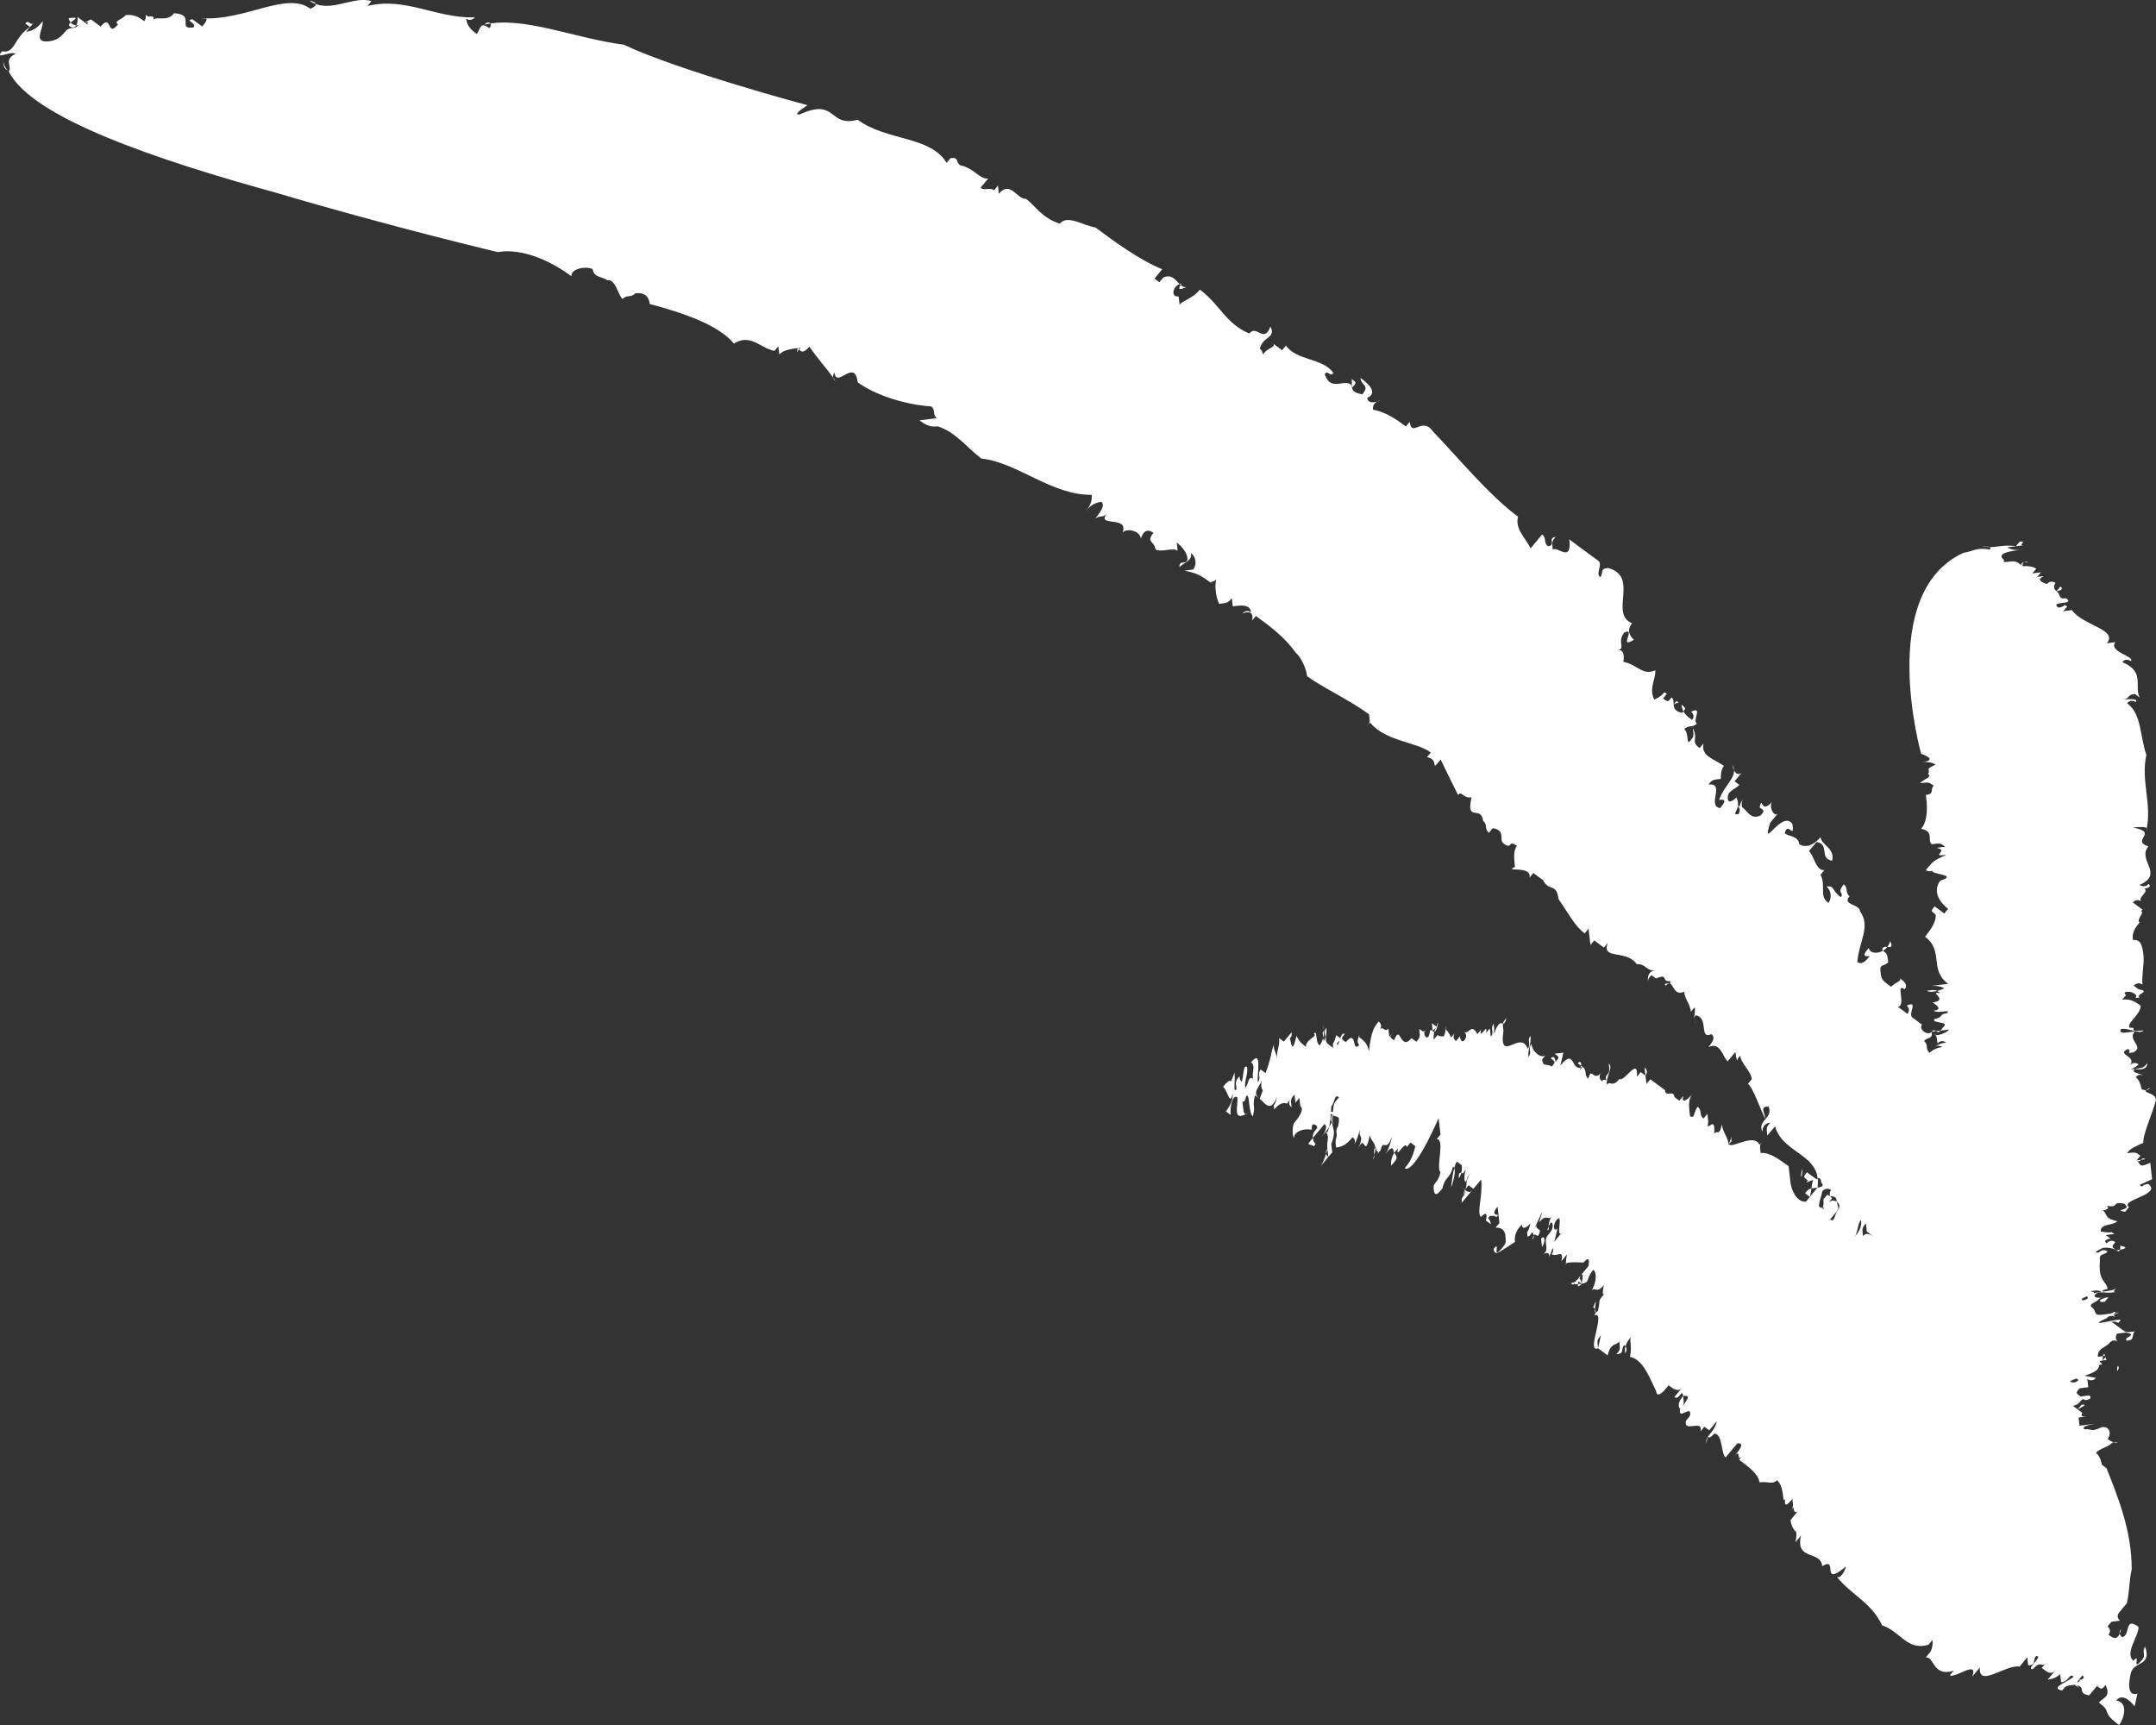 <svg width="15" height="12" viewBox="0 0 15 12" fill="none" xmlns="http://www.w3.org/2000/svg">
<rect x="0" y="0" width="15" height="12" fill="#333333" stroke="none"/>
<path d="M0.061 0.497C0.027 0.472 0.027 0.472 0.021 0.415C0.027 0.472 0.061 0.497 0.061 0.497Z" fill="white"/>
<path d="M12.121 5.631C12.088 5.606 12.115 5.574 12.142 5.542C12.115 5.574 12.115 5.574 12.121 5.631Z" fill="white"/>
<path d="M14.871 11.781L14.851 11.871C14.851 11.871 14.777 11.764 14.723 11.829C14.817 11.846 14.77 11.968 14.743 12C14.609 11.901 14.703 11.918 14.602 11.844C14.629 11.811 14.69 11.804 14.649 11.722C14.622 11.754 14.622 11.754 14.589 11.729C14.589 11.729 14.562 11.762 14.535 11.794C14.441 11.777 14.528 11.737 14.434 11.72C14.461 11.687 14.521 11.68 14.521 11.68C14.495 11.712 14.461 11.687 14.461 11.687C14.521 11.68 14.488 11.655 14.488 11.655C14.488 11.655 14.488 11.655 14.461 11.687C14.461 11.687 14.434 11.72 14.468 11.745L14.434 11.72L14.373 11.727C14.373 11.727 14.4 11.695 14.434 11.72C14.373 11.727 14.373 11.727 14.347 11.76C14.252 11.742 14.4 11.695 14.427 11.663C14.394 11.638 14.4 11.695 14.34 11.703C14.34 11.703 14.34 11.703 14.333 11.645C14.306 11.678 14.246 11.685 14.246 11.685C14.273 11.653 14.273 11.653 14.3 11.62C14.273 11.653 14.239 11.628 14.239 11.628C14.239 11.628 14.239 11.628 14.266 11.596C14.266 11.596 14.266 11.596 14.239 11.628L14.205 11.603C14.178 11.636 14.232 11.571 14.232 11.571C14.205 11.603 14.199 11.546 14.145 11.611C14.084 11.618 14.226 11.514 14.165 11.521C14.138 11.554 14.172 11.579 14.111 11.586C14.111 11.586 14.111 11.586 14.104 11.529C14.078 11.561 14.051 11.594 14.051 11.594C13.956 11.576 13.761 11.746 13.775 11.599C13.748 11.631 13.748 11.631 13.721 11.664C13.768 11.542 13.6 11.679 13.566 11.654L13.593 11.622C13.445 11.669 13.459 11.522 13.398 11.53C13.398 11.53 13.398 11.53 13.425 11.498C13.452 11.465 13.445 11.408 13.445 11.408C13.418 11.441 13.364 11.505 13.391 11.473L13.418 11.441C13.27 11.488 13.223 11.349 13.095 11.307C13.015 11.143 12.887 11.101 12.779 10.969C12.813 10.994 12.86 10.872 12.833 10.905C12.665 11.042 12.793 10.823 12.678 10.895C12.665 10.781 12.49 10.861 12.53 10.682C12.504 10.714 12.504 10.714 12.504 10.714C12.477 10.746 12.504 10.714 12.497 10.657C12.463 10.632 12.457 10.575 12.457 10.575C12.483 10.543 12.483 10.543 12.51 10.51C12.51 10.51 12.483 10.543 12.477 10.485L12.45 10.518C12.477 10.485 12.477 10.485 12.47 10.428C12.389 10.525 12.436 10.403 12.409 10.436C12.403 10.379 12.396 10.322 12.362 10.297C12.335 10.329 12.302 10.304 12.241 10.312C12.235 10.255 12.167 10.205 12.1 10.155C12.127 10.123 12.127 10.123 12.154 10.091L12.127 10.123C12.073 10.188 12.12 10.066 12.066 10.131C12.093 10.098 12.147 10.034 12.087 10.041L12.114 10.009C12.087 10.041 12.06 10.074 12.006 10.138C11.972 10.114 11.986 9.967 11.925 9.974C11.871 10.039 11.892 9.95 11.871 10.039C11.865 9.982 11.925 9.974 11.945 9.885C11.919 9.917 11.892 9.95 11.892 9.95C11.892 9.95 11.892 9.95 11.858 9.925L11.831 9.957C11.851 9.868 11.71 9.972 11.73 9.883C11.757 9.85 11.73 9.883 11.757 9.85C11.777 9.761 11.67 9.89 11.69 9.801C11.663 9.833 11.663 9.833 11.663 9.833C11.744 9.736 11.771 9.704 11.71 9.711C11.717 9.768 11.717 9.768 11.69 9.801C11.69 9.801 11.656 9.776 11.71 9.711C11.703 9.654 11.683 9.744 11.649 9.719C11.649 9.719 11.676 9.687 11.703 9.654C11.676 9.687 11.643 9.662 11.609 9.637L11.582 9.669C11.582 9.669 11.528 9.734 11.522 9.677C11.481 9.595 11.434 9.456 11.34 9.439C11.36 9.349 11.327 9.324 11.354 9.292C11.327 9.324 11.3 9.357 11.306 9.414C11.306 9.414 11.333 9.381 11.3 9.357C11.273 9.389 11.306 9.414 11.246 9.421C11.273 9.389 11.273 9.389 11.266 9.332C11.239 9.364 11.206 9.339 11.185 9.429C11.152 9.404 11.152 9.404 11.118 9.379L11.138 9.29C11.111 9.322 11.111 9.322 11.118 9.379C11.031 9.419 11.179 9.111 11.091 9.151C11.118 9.118 11.085 9.094 11.085 9.094C11.132 8.972 11.064 9.183 11.118 9.118C11.138 9.029 11.111 9.061 11.165 8.997C11.138 9.029 11.159 8.94 11.159 8.94C11.105 9.004 11.098 8.947 11.071 8.979C11.098 8.947 11.118 8.858 11.085 8.833C11.031 8.897 11.065 8.922 11.004 8.93C11.031 8.897 11.031 8.897 11.031 8.897L11.004 8.93C11.004 8.93 11.024 8.84 10.997 8.873C10.97 8.905 10.97 8.905 11.004 8.93C10.997 8.873 10.97 8.905 10.97 8.905C10.943 8.937 10.943 8.937 11.004 8.93C10.95 8.994 10.997 8.873 10.997 8.873C11.024 8.84 11.024 8.84 11.051 8.808C11.051 8.808 11.071 8.719 11.017 8.783C10.863 8.774 10.896 8.798 10.896 8.798C10.89 8.741 10.916 8.709 10.89 8.741C10.89 8.741 10.89 8.741 10.863 8.774C10.883 8.684 10.829 8.749 10.795 8.724C10.822 8.692 10.789 8.667 10.789 8.667C10.816 8.634 10.816 8.634 10.87 8.57C10.816 8.634 10.883 8.423 10.829 8.488C10.802 8.52 10.809 8.577 10.836 8.545C10.816 8.634 10.795 8.724 10.768 8.756C10.795 8.724 10.762 8.699 10.735 8.731C10.762 8.699 10.762 8.699 10.755 8.642C10.748 8.585 10.809 8.577 10.802 8.52C10.796 8.463 10.748 8.585 10.775 8.553C10.769 8.495 10.796 8.463 10.796 8.463C10.769 8.495 10.762 8.438 10.708 8.503C10.681 8.535 10.681 8.535 10.715 8.56C10.695 8.65 10.681 8.535 10.661 8.625C10.688 8.592 10.654 8.568 10.654 8.568C10.681 8.535 10.681 8.535 10.708 8.503C10.775 8.292 10.661 8.625 10.627 8.6C10.621 8.543 10.627 8.6 10.648 8.51C10.648 8.51 10.594 8.575 10.587 8.518C10.56 8.55 10.533 8.583 10.54 8.64C10.425 8.712 10.399 8.744 10.392 8.687C10.446 8.623 10.372 8.777 10.452 8.68C10.479 8.647 10.479 8.647 10.473 8.59C10.473 8.59 10.466 8.533 10.405 8.541L10.432 8.508C10.425 8.451 10.419 8.394 10.419 8.394C10.365 8.459 10.425 8.451 10.425 8.451C10.399 8.484 10.425 8.451 10.365 8.459C10.338 8.491 10.365 8.459 10.372 8.516L10.338 8.491C10.358 8.402 10.304 8.466 10.304 8.466C10.271 8.441 10.318 8.32 10.305 8.205C10.278 8.238 10.278 8.238 10.251 8.27C10.251 8.27 10.197 8.335 10.17 8.367C10.163 8.31 10.197 8.335 10.19 8.278C10.19 8.278 10.19 8.278 10.156 8.253C10.224 8.302 10.224 8.302 10.251 8.27L10.217 8.245C10.19 8.278 10.163 8.31 10.197 8.335C10.17 8.367 10.17 8.367 10.19 8.278C10.217 8.245 10.183 8.22 10.237 8.156L10.21 8.188C10.19 8.278 10.177 8.163 10.204 8.131L10.177 8.163C10.177 8.163 10.143 8.139 10.15 8.196C10.15 8.196 10.177 8.163 10.17 8.106C10.17 8.106 10.17 8.106 10.136 8.081C10.109 8.114 10.096 8.26 10.096 8.26C10.096 8.26 10.143 8.139 10.109 8.114C10.089 8.203 10.056 8.178 10.035 8.268C10.008 8.3 9.982 8.333 9.975 8.275C9.968 8.218 10.002 8.243 10.022 8.154C9.988 8.129 10.056 7.918 9.995 7.925C9.995 7.925 9.995 7.925 10.022 7.893C10.015 7.836 10.015 7.836 10.009 7.779C9.887 8.054 9.807 8.151 9.773 8.127C9.8 8.094 9.827 8.062 9.847 7.973C9.847 7.973 9.847 7.973 9.813 7.948C9.813 7.948 9.813 7.948 9.787 7.98C9.78 7.923 9.706 8.077 9.726 7.988C9.699 8.02 9.672 8.052 9.679 8.109C9.706 8.077 9.706 8.077 9.706 8.077C9.733 8.045 9.699 8.02 9.699 8.02C9.692 7.963 9.665 7.995 9.639 8.027C9.665 7.995 9.686 7.906 9.686 7.906C9.639 8.027 9.625 7.913 9.605 8.003C9.605 8.003 9.578 8.035 9.571 7.978C9.544 8.01 9.578 8.035 9.551 8.067C9.598 7.946 9.538 7.953 9.531 7.896C9.491 8.075 9.497 7.871 9.45 7.993C9.497 7.871 9.444 7.936 9.464 7.846C9.464 7.846 9.444 7.936 9.417 7.968C9.417 7.968 9.444 7.936 9.41 7.911C9.383 7.943 9.356 7.976 9.296 7.983C9.289 7.926 9.289 7.926 9.316 7.894L9.289 7.926C9.316 7.894 9.282 7.869 9.309 7.837C9.329 7.747 9.302 7.78 9.269 7.755C9.269 7.755 9.242 7.787 9.275 7.812C9.275 7.812 9.248 7.844 9.255 7.901C9.282 7.869 9.262 7.698 9.289 7.665C9.316 7.633 9.316 7.633 9.316 7.633C9.289 7.665 9.322 7.69 9.296 7.722C9.289 7.665 9.289 7.665 9.316 7.633C9.282 7.608 9.289 7.665 9.262 7.698C9.262 7.698 9.255 7.901 9.222 7.877C9.255 7.901 9.228 7.934 9.235 7.991C9.235 7.991 9.235 7.991 9.242 8.048C9.208 8.023 9.235 7.991 9.235 7.991C9.215 8.08 9.188 8.113 9.188 8.113C9.215 8.08 9.215 8.08 9.242 8.048L9.269 8.016C9.269 8.016 9.255 7.901 9.262 7.958C9.309 7.837 9.248 7.844 9.269 7.755C9.235 7.73 9.296 7.722 9.269 7.755C9.275 7.812 9.248 7.844 9.195 7.909C9.195 7.909 9.248 7.844 9.215 7.819C9.215 7.819 9.188 7.852 9.161 7.884L9.134 7.916C9.127 7.859 9.188 7.852 9.154 7.827C9.154 7.827 9.121 7.802 9.127 7.859C9.033 7.842 8.979 7.907 9.013 7.932C9.013 7.932 8.979 7.907 9 7.817C9.026 7.785 9.08 7.72 9.047 7.695L9.04 7.638L9.013 7.671L9.006 7.614C8.979 7.646 8.979 7.646 8.986 7.703C8.953 7.678 8.979 7.646 8.979 7.646C8.979 7.646 8.979 7.646 8.953 7.678C8.953 7.678 8.919 7.653 8.865 7.718C8.858 7.661 8.865 7.718 8.885 7.629C8.838 7.75 8.798 7.668 8.764 7.644C8.811 7.522 8.764 7.644 8.778 7.497C8.784 7.554 8.697 7.594 8.764 7.644C8.764 7.644 8.764 7.644 8.731 7.619C8.71 7.708 8.737 7.676 8.717 7.766C8.683 7.741 8.697 7.594 8.67 7.626C8.65 7.716 8.636 7.602 8.65 7.716C8.657 7.773 8.683 7.741 8.683 7.741C8.569 7.813 8.616 7.691 8.609 7.634C8.576 7.609 8.556 7.699 8.562 7.756L8.529 7.731C8.529 7.731 8.583 7.666 8.576 7.609C8.556 7.699 8.542 7.584 8.509 7.56C8.589 7.463 8.542 7.584 8.589 7.463C8.596 7.52 8.576 7.609 8.603 7.577C8.596 7.52 8.596 7.52 8.623 7.487C8.63 7.545 8.657 7.512 8.63 7.545C8.657 7.512 8.643 7.398 8.677 7.423C8.683 7.48 8.657 7.512 8.663 7.569C8.69 7.537 8.683 7.48 8.717 7.505C8.71 7.448 8.737 7.415 8.704 7.39C8.784 7.293 8.744 7.472 8.751 7.529C8.778 7.497 8.744 7.472 8.771 7.44C8.771 7.44 8.771 7.44 8.805 7.465C8.852 7.343 8.845 7.286 8.872 7.253C8.845 7.286 8.879 7.311 8.885 7.368C8.879 7.311 8.906 7.278 8.899 7.221L8.932 7.246C8.932 7.246 8.959 7.214 8.986 7.181C8.986 7.181 8.993 7.238 8.959 7.214C8.986 7.181 8.979 7.385 9.02 7.206C9.06 7.288 9.087 7.256 9.094 7.313C9.054 7.231 9.175 7.216 9.141 7.191C9.168 7.159 9.148 7.248 9.181 7.273C9.208 7.241 9.228 7.151 9.195 7.126C9.195 7.126 9.228 7.151 9.202 7.183L9.208 7.241C9.235 7.208 9.228 7.151 9.228 7.151C9.202 7.183 9.235 7.208 9.208 7.241L9.235 7.208C9.208 7.241 9.242 7.265 9.242 7.265C9.242 7.265 9.242 7.265 9.275 7.29C9.269 7.233 9.275 7.29 9.296 7.201C9.296 7.201 9.296 7.201 9.329 7.225L9.302 7.258C9.309 7.315 9.323 7.168 9.356 7.193C9.329 7.225 9.329 7.225 9.363 7.25C9.444 7.153 9.403 7.332 9.457 7.268C9.424 7.243 9.477 7.178 9.45 7.21C9.484 7.235 9.518 7.26 9.524 7.317C9.538 7.171 9.565 7.138 9.592 7.106C9.592 7.106 9.625 7.131 9.598 7.163C9.625 7.131 9.632 7.188 9.659 7.155C9.666 7.213 9.659 7.155 9.666 7.213C9.666 7.213 9.666 7.213 9.693 7.18C9.666 7.213 9.666 7.213 9.699 7.237C9.746 7.116 9.74 7.319 9.82 7.222C9.82 7.222 9.82 7.222 9.854 7.247C9.881 7.215 9.881 7.215 9.874 7.158C9.908 7.182 9.908 7.182 9.935 7.15L9.908 7.182C9.908 7.182 9.915 7.24 9.941 7.207C9.962 7.118 9.941 7.207 9.995 7.143C9.995 7.143 9.995 7.143 9.962 7.118C9.962 7.118 9.962 7.118 9.968 7.175C10.002 7.2 10.015 7.053 9.995 7.143C9.968 7.175 9.975 7.232 9.975 7.232L10.002 7.2C10.036 7.224 10.063 7.192 10.036 7.224C10.036 7.224 10.063 7.192 10.056 7.135C10.063 7.192 10.056 7.135 10.096 7.217C10.096 7.217 10.096 7.217 10.123 7.185C10.123 7.185 10.096 7.217 10.13 7.242C10.157 7.209 10.157 7.209 10.184 7.177L10.157 7.209C10.157 7.209 10.164 7.266 10.19 7.234C10.19 7.234 10.217 7.202 10.184 7.177C10.217 7.202 10.238 7.112 10.278 7.194L10.305 7.162C10.284 7.251 10.359 7.097 10.338 7.187L10.365 7.154C10.365 7.154 10.365 7.154 10.372 7.212C10.399 7.179 10.399 7.179 10.392 7.122C10.365 7.154 10.399 7.179 10.372 7.212C10.399 7.179 10.399 7.179 10.426 7.147C10.426 7.147 10.426 7.147 10.399 7.179C10.446 7.057 10.46 7.172 10.48 7.082C10.453 7.115 10.453 7.115 10.46 7.172C10.426 7.408 10.581 7.157 10.628 7.296C10.655 7.263 10.621 7.238 10.648 7.206C10.655 7.263 10.628 7.296 10.634 7.353C10.661 7.32 10.628 7.296 10.655 7.263C10.661 7.32 10.729 7.37 10.755 7.338C10.755 7.338 10.755 7.338 10.729 7.37C10.735 7.427 10.762 7.395 10.796 7.42C10.823 7.387 10.823 7.387 10.789 7.362C10.789 7.362 10.816 7.33 10.823 7.387C10.85 7.355 10.85 7.355 10.816 7.33L10.877 7.323L10.856 7.412C10.964 7.283 10.924 7.462 11.011 7.422C10.977 7.397 10.977 7.397 10.977 7.397C11.004 7.365 11.011 7.422 10.984 7.454L11.011 7.422C11.045 7.447 11.018 7.479 11.051 7.504C11.072 7.414 11.085 7.528 11.139 7.464C11.139 7.464 11.112 7.496 11.146 7.521C11.172 7.489 11.179 7.546 11.172 7.489C11.199 7.456 11.199 7.456 11.193 7.399C11.226 7.424 11.172 7.489 11.179 7.546C11.206 7.513 11.213 7.571 11.267 7.506C11.3 7.531 11.401 7.344 11.388 7.491L11.415 7.458C11.415 7.458 11.415 7.458 11.448 7.483C11.448 7.483 11.475 7.451 11.441 7.426C11.448 7.483 11.448 7.483 11.455 7.54C11.455 7.54 11.455 7.54 11.482 7.508C11.515 7.533 11.549 7.558 11.583 7.582C11.589 7.64 11.643 7.575 11.65 7.632C11.65 7.632 11.65 7.632 11.684 7.657C11.684 7.657 11.684 7.657 11.711 7.624C11.69 7.714 11.798 7.585 11.771 7.617C11.744 7.649 11.751 7.706 11.758 7.764C11.791 7.788 11.784 7.731 11.811 7.699C11.845 7.724 11.818 7.756 11.852 7.781C11.852 7.781 11.852 7.781 11.879 7.748L11.885 7.806C11.865 7.895 11.939 7.741 11.926 7.887C11.953 7.855 11.959 7.912 11.98 7.823C11.986 7.88 12.02 7.905 12.027 7.962C12.074 7.84 12.027 7.962 12.054 7.93C12.027 7.962 12.027 7.962 12.027 7.962C12.06 7.987 12.202 7.882 12.242 7.964C12.269 7.932 12.269 7.932 12.269 7.932C12.242 7.964 12.242 7.964 12.249 8.021C12.309 8.014 12.376 8.063 12.444 8.113C12.45 8.17 12.457 8.227 12.457 8.227C12.464 8.284 12.504 8.366 12.565 8.359L12.592 8.326L12.558 8.301C12.585 8.269 12.585 8.269 12.645 8.262C12.679 8.025 12.403 8.031 12.35 7.835C12.323 7.867 12.323 7.867 12.296 7.899C12.289 7.842 12.289 7.842 12.316 7.81C12.255 7.817 12.262 7.875 12.262 7.875C12.222 7.793 12.343 7.778 12.303 7.696C12.242 7.703 12.276 7.728 12.282 7.785C12.242 7.703 12.195 7.564 12.161 7.539L12.188 7.507C12.181 7.45 12.114 7.4 12.107 7.343C12.081 7.375 12.081 7.375 12.114 7.4C12.081 7.375 12.081 7.375 12.074 7.318C12.047 7.351 12.047 7.351 12.02 7.383C11.986 7.358 11.973 7.244 11.886 7.284C11.912 7.251 11.939 7.219 11.906 7.194C11.818 7.234 11.892 7.08 11.798 7.063C11.771 7.095 11.805 7.12 11.805 7.12C11.771 7.095 11.798 7.063 11.791 7.006L11.764 7.038C11.758 6.981 11.724 6.956 11.717 6.899C11.63 6.939 11.643 6.792 11.59 6.857C11.556 6.832 11.65 6.849 11.617 6.825C11.556 6.832 11.61 6.767 11.522 6.807L11.489 6.783C11.462 6.815 11.462 6.815 11.469 6.872C11.462 6.815 11.455 6.758 11.516 6.75C11.455 6.758 11.448 6.701 11.388 6.708C11.314 6.601 11.139 6.681 11.186 6.559L11.159 6.592C11.126 6.567 11.126 6.567 11.092 6.542L11.065 6.574C11.058 6.517 11.058 6.517 11.052 6.46C11.052 6.46 11.052 6.46 11.025 6.493C10.957 6.443 10.917 6.361 10.843 6.254C10.83 6.14 10.776 6.205 10.736 6.123C10.702 6.098 10.702 6.098 10.668 6.073L10.641 6.106C10.662 6.016 10.453 6.071 10.54 6.031C10.534 5.974 10.527 5.917 10.554 5.885C10.487 5.835 10.527 5.917 10.46 5.867C10.426 5.843 10.48 5.778 10.386 5.761C10.386 5.761 10.386 5.761 10.359 5.793C10.325 5.768 10.352 5.736 10.319 5.711C10.305 5.597 10.197 5.726 10.238 5.547C10.177 5.555 10.171 5.498 10.144 5.53C10.103 5.448 10.063 5.366 10.023 5.284C9.942 5.381 10.023 5.284 9.928 5.267C9.955 5.235 9.955 5.235 9.955 5.235C9.855 5.16 9.639 5.158 9.532 5.026C9.505 5.059 9.505 5.059 9.505 5.059C9.532 5.026 9.532 5.026 9.525 4.969C9.39 4.87 9.195 4.779 9.094 4.704C9.088 4.647 9.047 4.565 9.014 4.54C8.94 4.434 8.839 4.359 8.738 4.285C8.711 4.317 8.711 4.317 8.711 4.317C8.731 4.228 8.644 4.268 8.644 4.268C8.644 4.268 8.671 4.235 8.704 4.26C8.698 4.203 8.637 4.21 8.577 4.218C8.57 4.161 8.57 4.161 8.57 4.161C8.57 4.161 8.57 4.161 8.543 4.193C8.543 4.193 8.543 4.193 8.57 4.161C8.543 4.193 8.543 4.193 8.482 4.201C8.482 4.201 8.442 4.119 8.462 4.029C8.435 4.062 8.402 4.037 8.435 4.062C8.368 4.012 8.335 3.987 8.24 3.97C8.24 3.97 8.24 3.97 8.301 3.962C8.328 3.93 8.321 3.873 8.287 3.848C8.294 3.905 8.234 3.913 8.207 3.945C8.2 3.888 8.267 3.938 8.261 3.881C8.254 3.823 8.187 3.774 8.187 3.774C8.187 3.774 8.187 3.774 8.193 3.831C8.16 3.806 8.072 3.846 8.039 3.821C8.032 3.764 7.971 3.772 8.025 3.707C7.958 3.657 7.938 3.747 7.938 3.747C7.931 3.69 7.837 3.672 7.81 3.705C7.857 3.583 7.622 3.67 7.702 3.573C7.675 3.606 7.642 3.581 7.615 3.613C7.642 3.581 7.696 3.516 7.662 3.491C7.601 3.499 7.574 3.531 7.548 3.564C7.574 3.531 7.601 3.499 7.595 3.442C7.319 3.447 7.077 3.216 6.828 3.19C6.727 3.115 6.653 3.008 6.525 2.966C6.465 2.974 6.431 2.949 6.397 2.924C6.458 2.917 6.458 2.917 6.518 2.909C6.485 2.884 6.512 2.852 6.478 2.827C6.323 2.818 6.101 2.758 5.967 2.659C5.947 2.488 5.819 2.707 5.806 2.592C5.806 2.592 5.779 2.625 5.812 2.649C5.738 2.543 5.705 2.518 5.631 2.411C5.55 2.508 5.563 2.362 5.543 2.451C5.57 2.419 5.57 2.419 5.57 2.419C5.51 2.426 5.449 2.434 5.422 2.466C5.415 2.409 5.415 2.409 5.415 2.409C5.388 2.441 5.388 2.441 5.388 2.441C5.294 2.424 5.22 2.317 5.106 2.39C4.998 2.258 4.743 2.174 4.521 2.115C4.514 2.058 4.48 2.033 4.42 2.04C4.393 2.073 4.359 2.048 4.332 2.08C4.299 2.055 4.285 1.941 4.225 1.949C4.191 1.924 4.131 1.931 4.124 1.874C4.09 1.849 3.969 1.865 3.976 1.922C3.673 1.699 3.465 1.754 3.465 1.754C3.465 1.754 2.738 1.583 1.911 1.338C1.117 1.119 0.222 0.824 0.061 0.497C0.088 0.464 0.021 0.415 0.108 0.375C0.075 0.35 -0.04 0.422 0.014 0.357C0.108 0.375 0.095 0.26 0.209 0.188L0.176 0.163C0.203 0.131 0.209 0.188 0.236 0.156C0.209 0.188 0.209 0.188 0.182 0.221C0.243 0.213 0.27 0.181 0.297 0.148C0.303 0.205 0.223 0.302 0.344 0.287C0.404 0.28 0.431 0.247 0.458 0.215C0.485 0.183 0.519 0.208 0.546 0.175C0.485 0.183 0.478 0.126 0.478 0.126C0.599 0.111 0.451 0.158 0.485 0.183C0.519 0.208 0.546 0.175 0.539 0.118C0.606 0.168 0.606 0.168 0.606 0.168C0.633 0.135 0.546 0.175 0.633 0.135C0.667 0.16 0.667 0.16 0.7 0.185C0.781 0.088 0.741 0.267 0.821 0.17C0.788 0.145 0.848 0.138 0.875 0.105C0.936 0.098 0.969 0.122 1.003 0.147C1.03 0.115 0.996 0.09 1.03 0.115C1.091 0.107 1.064 0.14 1.064 0.14C1.091 0.107 1.158 0.157 1.212 0.092C1.366 0.102 1.225 0.207 1.346 0.191C1.373 0.159 1.279 0.142 1.339 0.134C1.373 0.159 1.373 0.159 1.407 0.184C1.434 0.152 1.461 0.119 1.4 0.127C1.709 0.146 1.992 -0.063 2.16 0.061C2.248 0.021 2.153 0.004 2.153 0.004C2.288 0.103 2.456 -0.034 2.584 0.008L2.557 0.041C2.826 -0.022 3.028 0.127 3.304 0.121C3.304 0.121 3.277 0.154 3.243 0.129C3.25 0.186 3.283 0.211 3.317 0.236C3.344 0.203 3.337 0.146 3.405 0.196C3.431 0.164 3.398 0.139 3.371 0.171C3.64 0.109 3.997 0.267 4.34 0.311C4.73 0.495 5.618 0.732 5.618 0.732C5.618 0.732 5.503 0.804 5.564 0.796C5.826 0.677 5.759 0.888 5.967 0.833C6.169 0.982 6.472 0.944 6.586 1.133C6.613 1.1 6.613 1.1 6.613 1.1C6.674 1.093 6.647 1.125 6.68 1.15C6.775 1.167 6.815 1.249 6.875 1.242C6.848 1.274 6.848 1.274 6.822 1.306C6.855 1.331 6.882 1.299 6.916 1.324C6.916 1.324 6.916 1.324 6.943 1.291C6.949 1.348 6.949 1.348 6.949 1.348C7.03 1.251 7.077 1.39 7.138 1.383C7.205 1.432 7.245 1.514 7.373 1.556C7.427 1.492 7.528 1.566 7.622 1.583C7.757 1.683 7.925 1.807 8.086 1.873C8.059 1.906 8.059 1.906 8.032 1.938L8.066 1.963L8.093 1.931C8.18 1.891 8.194 2.005 8.254 1.997C8.167 2.037 8.221 1.973 8.221 1.973C8.16 1.98 8.14 2.07 8.2 2.062L8.207 2.119C8.234 2.087 8.295 2.079 8.348 2.015C8.483 2.114 8.53 2.253 8.691 2.32C8.745 2.255 8.792 2.394 8.839 2.272C8.88 2.354 8.786 2.337 8.765 2.426C8.799 2.451 8.772 2.484 8.799 2.451C8.826 2.419 8.886 2.411 8.853 2.387C8.886 2.411 8.886 2.411 8.92 2.436L8.947 2.404C9.021 2.511 9.203 2.488 9.277 2.595C9.25 2.627 9.243 2.57 9.216 2.602C9.263 2.741 9.371 2.612 9.411 2.694C9.438 2.661 9.438 2.661 9.404 2.637C9.411 2.694 9.384 2.726 9.478 2.743C9.532 2.679 9.472 2.686 9.465 2.629C9.499 2.654 9.599 2.728 9.512 2.768C9.519 2.825 9.606 2.785 9.606 2.785C9.606 2.785 9.546 2.793 9.552 2.85C9.646 2.867 9.714 2.917 9.781 2.967L9.808 2.934C9.821 3.048 9.895 2.894 9.969 3.001C10.144 3.182 10.359 3.445 10.561 3.594C10.541 3.683 10.608 3.733 10.649 3.815C10.675 3.783 10.702 3.75 10.729 3.718C10.763 3.743 10.736 3.775 10.77 3.8C10.83 3.792 10.763 3.743 10.823 3.735C10.797 3.767 10.797 3.767 10.803 3.825C10.83 3.792 10.938 3.924 10.918 3.752C10.985 3.802 11.052 3.852 11.12 3.901C11.153 3.926 11.099 3.991 11.133 4.015C11.16 3.983 11.126 3.958 11.187 3.951C11.409 4.01 11.193 4.269 11.355 4.336C11.301 4.4 11.368 4.45 11.368 4.45C11.254 4.522 11.388 4.36 11.301 4.4C11.247 4.465 11.314 4.515 11.254 4.522C11.314 4.515 11.294 4.604 11.294 4.604C11.388 4.621 11.429 4.703 11.516 4.663C11.523 4.72 11.469 4.785 11.509 4.867C11.597 4.827 11.563 4.802 11.597 4.827C11.57 4.859 11.57 4.859 11.57 4.859C11.604 4.884 11.604 4.884 11.63 4.852C11.664 4.877 11.61 4.941 11.704 4.959C11.731 4.926 11.731 4.926 11.698 4.902C11.704 4.959 11.738 4.983 11.772 5.008C11.799 4.976 11.765 4.951 11.765 4.951C11.852 4.911 11.772 5.008 11.805 5.033C11.778 5.065 11.745 5.041 11.718 5.073C11.752 5.098 11.731 5.187 11.758 5.155C11.785 5.123 11.785 5.123 11.778 5.065C11.819 5.147 11.758 5.155 11.825 5.204C11.825 5.204 11.825 5.204 11.852 5.172C11.832 5.262 11.926 5.279 11.994 5.328C11.967 5.361 11.973 5.418 11.973 5.418C11.913 5.425 11.913 5.425 11.886 5.458C12.007 5.443 11.873 5.604 11.967 5.622C11.994 5.589 12.021 5.557 11.96 5.564C12.007 5.443 12.095 5.403 12.054 5.321C12.061 5.378 12.095 5.403 12.121 5.37C12.095 5.403 12.095 5.403 12.068 5.435C12.101 5.46 12.101 5.46 12.101 5.46C12.074 5.492 12.014 5.5 12.021 5.557C12.027 5.614 12.108 5.517 12.081 5.549C12.121 5.631 12.034 5.671 12.094 5.664C12.094 5.664 12.121 5.631 12.088 5.607C12.148 5.599 12.162 5.713 12.249 5.673C12.276 5.641 12.276 5.641 12.242 5.616C12.263 5.527 12.249 5.673 12.33 5.576C12.303 5.609 12.343 5.691 12.37 5.658C12.343 5.691 12.343 5.691 12.316 5.723C12.249 5.934 12.397 5.626 12.471 5.733C12.485 5.847 12.438 5.708 12.417 5.797C12.451 5.822 12.511 5.815 12.518 5.872C12.552 5.897 12.612 5.889 12.666 5.824C12.673 5.881 12.767 5.899 12.747 5.988C12.653 5.971 12.733 5.874 12.639 5.857C12.612 5.889 12.612 5.889 12.585 5.921C12.619 5.946 12.633 6.06 12.693 6.053L12.666 6.085C12.707 6.167 12.653 6.232 12.72 6.281C12.747 6.249 12.74 6.192 12.707 6.167C12.767 6.16 12.74 6.192 12.807 6.241C12.834 6.209 12.774 6.217 12.828 6.152C12.861 6.177 12.834 6.209 12.868 6.234C12.814 6.299 12.935 6.284 12.942 6.341C13.016 6.447 12.935 6.544 12.922 6.691C12.955 6.716 12.982 6.683 13.009 6.651C12.948 6.659 12.975 6.626 13.002 6.594C13.009 6.651 13.13 6.636 13.15 6.547C13.191 6.628 13.09 6.554 13.097 6.611C13.13 6.636 13.13 6.636 13.137 6.693C13.11 6.726 13.076 6.701 13.083 6.758C13.09 6.815 13.09 6.815 13.157 6.865C13.184 6.832 13.245 6.825 13.211 6.8C13.245 6.825 13.278 6.849 13.251 6.882C13.184 6.832 13.265 6.996 13.204 7.004C13.238 7.028 13.238 7.028 13.271 7.053C13.271 7.053 13.298 7.021 13.265 6.996C13.352 6.956 13.271 7.053 13.305 7.078C13.339 7.103 13.372 7.128 13.372 7.128C13.345 7.16 13.413 7.21 13.44 7.177C13.446 7.234 13.413 7.21 13.386 7.242C13.419 7.267 13.392 7.299 13.426 7.324C13.426 7.324 13.453 7.291 13.513 7.284C13.513 7.284 13.48 7.259 13.453 7.291C13.453 7.291 13.48 7.259 13.54 7.252C13.54 7.252 13.507 7.227 13.48 7.259C13.473 7.202 13.473 7.202 13.44 7.177C13.44 7.177 13.44 7.177 13.473 7.202C13.534 7.194 13.561 7.162 13.561 7.162C13.5 7.17 13.5 7.17 13.44 7.177C13.466 7.145 13.473 7.202 13.5 7.17C13.527 7.137 13.554 7.105 13.527 7.137C13.554 7.105 13.433 7.12 13.46 7.088C13.52 7.08 13.487 7.055 13.547 7.048C13.574 7.016 13.487 7.055 13.453 7.031C13.514 7.023 13.48 6.998 13.446 6.973C13.567 6.958 13.406 6.892 13.5 6.909C13.466 6.884 13.466 6.884 13.406 6.892C13.44 6.916 13.527 6.876 13.527 6.876C13.493 6.852 13.433 6.859 13.433 6.859C13.493 6.852 13.493 6.852 13.554 6.844C13.419 6.745 13.527 6.616 13.393 6.516C13.419 6.484 13.473 6.419 13.467 6.362C13.433 6.337 13.433 6.337 13.46 6.305C13.493 6.33 13.493 6.33 13.527 6.355L13.554 6.322C13.487 6.273 13.446 6.191 13.5 6.126C13.648 6.079 13.373 6.084 13.46 6.044C13.46 6.044 13.433 6.077 13.399 6.052C13.453 5.987 13.453 5.987 13.541 5.947C13.42 5.962 13.568 5.915 13.473 5.898L13.534 5.89C13.5 5.865 13.5 5.865 13.44 5.873C13.406 5.848 13.46 5.783 13.366 5.766C13.42 5.701 13.406 5.587 13.399 5.53C13.46 5.523 13.426 5.498 13.453 5.465C13.42 5.441 13.42 5.441 13.359 5.448C13.386 5.416 13.447 5.408 13.413 5.383C13.44 5.351 13.379 5.359 13.467 5.319C13.467 5.319 13.433 5.294 13.373 5.302C13.494 5.286 13.366 5.244 13.366 5.244C13.366 5.244 13.05 4.124 13.662 3.845C13.723 3.838 13.75 3.805 13.844 3.823C13.871 3.79 13.75 3.805 13.81 3.798C13.844 3.823 13.931 3.783 14.025 3.8C14.025 3.8 14.025 3.8 14.052 3.768C14.113 3.76 14.025 3.8 14.086 3.792C14.025 3.8 14.025 3.8 13.965 3.808C13.965 3.808 13.999 3.832 14.059 3.825C13.999 3.832 13.877 3.847 13.945 3.897C13.918 3.929 14.005 3.889 14.039 3.914C14.072 3.939 14.072 3.939 14.072 3.939C14.039 3.914 14.1 3.907 14.1 3.907C14.133 3.932 14.066 3.882 14.072 3.939C14.072 3.939 14.133 3.932 14.167 3.956C14.167 3.956 14.167 3.956 14.14 3.989C14.2 3.981 14.14 3.989 14.2 3.981C14.173 4.013 14.173 4.013 14.173 4.013C14.294 3.998 14.113 4.021 14.241 4.063C14.268 4.031 14.301 4.055 14.301 4.055C14.301 4.055 14.274 4.088 14.308 4.113L14.335 4.08C14.368 4.105 14.308 4.113 14.308 4.113C14.342 4.137 14.315 4.17 14.375 4.162C14.443 4.212 14.254 4.177 14.321 4.227C14.382 4.219 14.348 4.195 14.382 4.219L14.355 4.252L14.415 4.244C14.489 4.351 14.738 4.378 14.658 4.475C14.718 4.467 14.718 4.467 14.718 4.467C14.664 4.532 14.853 4.566 14.826 4.599C14.826 4.599 14.792 4.574 14.765 4.606C14.927 4.673 14.846 4.77 14.886 4.852C14.886 4.852 14.886 4.852 14.853 4.827C14.792 4.835 14.826 4.86 14.765 4.867C14.765 4.867 14.886 4.852 14.859 4.884C14.859 4.884 14.826 4.86 14.799 4.892C14.9 4.966 14.886 5.113 14.933 5.252C14.893 5.431 14.974 5.595 14.933 5.774C14.96 5.741 14.839 5.757 14.839 5.757C15.027 5.791 14.819 5.846 14.947 5.888C14.866 5.985 15.061 6.077 14.886 6.156C14.886 6.156 14.92 6.181 14.947 6.149C14.98 6.174 14.92 6.181 14.92 6.181C14.953 6.206 14.866 6.246 14.899 6.271C14.899 6.271 14.866 6.246 14.839 6.278L14.873 6.303C14.873 6.303 14.873 6.303 14.906 6.328C14.906 6.328 14.879 6.36 14.846 6.335C14.967 6.32 14.852 6.393 14.886 6.417C14.859 6.45 14.832 6.482 14.839 6.539C14.899 6.532 14.906 6.589 14.913 6.646C14.919 6.703 14.899 6.792 14.906 6.85C14.872 6.825 14.845 6.857 14.845 6.857C14.845 6.857 14.845 6.857 14.879 6.882C14.973 6.899 14.852 6.914 14.886 6.939C14.825 6.947 14.886 6.939 14.852 6.914C14.819 6.889 14.758 6.897 14.792 6.922C14.792 6.922 14.792 6.922 14.765 6.954C14.825 6.947 14.859 6.971 14.893 6.996C14.899 7.053 14.785 7.125 14.819 7.15C14.879 7.143 14.792 7.183 14.913 7.168C14.886 7.2 14.819 7.15 14.758 7.158C14.758 7.158 14.731 7.19 14.792 7.183L14.852 7.175C14.852 7.175 14.852 7.175 14.825 7.207C14.825 7.207 14.825 7.207 14.852 7.175C14.798 7.24 14.926 7.282 14.839 7.322C14.778 7.329 14.839 7.322 14.805 7.297C14.717 7.337 14.872 7.346 14.818 7.411C14.818 7.411 14.845 7.379 14.879 7.404C14.852 7.436 14.791 7.444 14.852 7.436C14.913 7.428 14.913 7.428 14.94 7.396C14.94 7.396 14.946 7.453 14.852 7.436C14.825 7.468 14.886 7.461 14.919 7.486C14.919 7.486 14.886 7.461 14.859 7.493C14.892 7.518 14.899 7.575 14.899 7.575C14.899 7.575 14.933 7.6 14.96 7.567C14.872 7.607 14.993 7.592 15 7.649C14.98 7.739 14.906 7.893 14.912 7.95C14.825 7.99 14.825 7.99 14.798 8.022C14.859 8.015 14.859 8.015 14.892 8.04L14.865 8.072C14.899 8.097 14.892 8.04 14.926 8.064L14.865 8.072C14.899 8.097 14.872 8.129 14.96 8.089C14.966 8.146 14.966 8.146 14.973 8.203L14.886 8.243C14.919 8.268 14.886 8.243 14.946 8.236C15.047 8.31 14.744 8.348 14.812 8.397C14.785 8.43 14.785 8.43 14.785 8.43C14.69 8.413 14.845 8.422 14.778 8.373C14.684 8.355 14.751 8.405 14.657 8.388C14.69 8.413 14.63 8.42 14.63 8.42C14.664 8.445 14.637 8.477 14.731 8.495C14.704 8.527 14.61 8.51 14.616 8.567C14.71 8.584 14.677 8.559 14.71 8.584L14.65 8.592L14.684 8.616C14.684 8.616 14.623 8.624 14.657 8.649C14.657 8.649 14.684 8.616 14.717 8.641C14.69 8.673 14.69 8.673 14.724 8.698C14.758 8.723 14.751 8.666 14.751 8.666C14.845 8.683 14.724 8.698 14.724 8.698C14.724 8.698 14.69 8.673 14.63 8.681C14.63 8.681 14.542 8.721 14.603 8.713C14.603 8.713 14.63 8.681 14.663 8.706C14.636 8.738 14.603 8.713 14.61 8.77C14.596 8.917 14.657 8.91 14.663 8.967C14.663 8.967 14.603 8.974 14.636 8.999C14.603 8.974 14.603 8.974 14.542 8.982C14.636 8.999 14.455 9.022 14.488 9.046C14.488 9.046 14.549 9.039 14.515 9.014C14.603 8.974 14.697 8.991 14.724 8.959C14.697 8.991 14.697 8.991 14.758 8.984C14.697 8.991 14.697 8.991 14.697 8.991C14.636 8.999 14.603 8.974 14.576 9.007C14.549 9.039 14.67 9.024 14.61 9.031C14.583 9.064 14.522 9.071 14.556 9.096C14.589 9.121 14.562 9.153 14.623 9.146L14.684 9.138C14.771 9.098 14.657 9.17 14.744 9.13C14.684 9.138 14.717 9.163 14.717 9.163C14.717 9.163 14.684 9.138 14.657 9.17C14.482 9.25 14.778 9.155 14.751 9.188C14.724 9.22 14.751 9.188 14.69 9.195C14.69 9.195 14.724 9.22 14.758 9.245C14.791 9.27 14.791 9.27 14.852 9.262C14.825 9.294 14.858 9.319 14.798 9.327C14.764 9.302 14.885 9.287 14.791 9.27L14.73 9.277C14.73 9.277 14.704 9.309 14.737 9.334C14.737 9.334 14.704 9.309 14.677 9.342C14.65 9.374 14.589 9.382 14.596 9.439C14.656 9.431 14.656 9.431 14.623 9.406C14.656 9.431 14.623 9.406 14.63 9.464C14.69 9.456 14.63 9.464 14.656 9.431L14.63 9.464C14.569 9.471 14.663 9.488 14.603 9.496C14.609 9.553 14.488 9.568 14.401 9.608C14.434 9.633 14.461 9.6 14.461 9.6C14.428 9.576 14.461 9.6 14.488 9.568L14.582 9.585C14.556 9.618 14.522 9.593 14.522 9.593C14.522 9.593 14.522 9.593 14.529 9.65C14.468 9.658 14.468 9.658 14.468 9.658C14.441 9.69 14.441 9.69 14.475 9.715L14.535 9.707C14.535 9.707 14.569 9.732 14.508 9.74C14.475 9.715 14.482 9.772 14.421 9.779L14.455 9.804L14.482 9.772C14.542 9.764 14.455 9.804 14.455 9.804L14.488 9.829C14.488 9.829 14.461 9.861 14.522 9.854L14.461 9.861C14.461 9.861 14.461 9.861 14.468 9.918C14.529 9.911 14.589 9.903 14.589 9.903C14.589 9.903 14.468 9.918 14.502 9.943C14.562 9.936 14.535 9.968 14.623 9.928C14.683 9.921 14.69 9.978 14.663 10.01C14.73 10.06 14.757 10.027 14.697 10.035C14.67 10.067 14.609 10.075 14.582 10.107C14.616 10.132 14.623 10.189 14.623 10.189L14.656 10.214C14.744 10.435 14.831 10.656 14.831 10.917C14.811 11.006 14.818 11.063 14.797 11.153C14.771 11.185 14.771 11.185 14.744 11.217C14.717 11.25 14.75 11.274 14.75 11.274C14.69 11.282 14.69 11.282 14.69 11.282C14.69 11.282 14.69 11.282 14.663 11.314C14.663 11.314 14.696 11.339 14.669 11.372C14.703 11.396 14.737 11.421 14.757 11.332C14.73 11.364 14.764 11.389 14.764 11.389C14.824 11.381 14.777 11.242 14.878 11.317C14.885 11.374 14.777 11.503 14.844 11.553C14.898 11.488 14.824 11.642 14.905 11.545C14.932 11.513 14.898 11.488 14.925 11.456C14.972 11.595 14.844 11.553 14.824 11.642C14.784 11.821 14.871 11.781 14.871 11.781ZM13.426 7.585C13.453 7.552 13.453 7.552 13.426 7.585ZM14.649 11.722C14.616 11.697 14.643 11.665 14.649 11.722ZM12.504 8.105C12.511 8.162 12.511 8.162 12.504 8.105C12.538 8.13 12.538 8.13 12.504 8.105ZM12.538 8.13C12.511 8.162 12.511 8.162 12.538 8.13C12.545 8.187 12.518 8.22 12.538 8.13C12.572 8.155 12.572 8.155 12.538 8.13ZM12.639 8.204C12.605 8.18 12.605 8.18 12.572 8.155C12.545 8.187 12.545 8.187 12.578 8.212C12.551 8.244 12.578 8.212 12.639 8.204C12.605 8.18 12.612 8.237 12.592 8.326C12.618 8.294 12.618 8.294 12.618 8.294C12.645 8.262 12.645 8.262 12.672 8.229C12.666 8.172 12.639 8.204 12.639 8.204ZM12.645 8.262C12.706 8.254 12.672 8.229 12.672 8.229L12.645 8.262ZM12.679 8.286C12.659 8.376 12.632 8.408 12.693 8.401C12.719 8.368 12.746 8.336 12.746 8.336C12.746 8.336 12.713 8.311 12.74 8.279C12.706 8.254 12.679 8.286 12.679 8.286ZM12.713 8.311L12.686 8.343C12.693 8.401 12.666 8.433 12.693 8.401C12.693 8.401 12.693 8.401 12.719 8.368C12.719 8.368 12.746 8.336 12.78 8.361C12.773 8.304 12.746 8.336 12.713 8.311ZM12.78 8.361C12.787 8.418 12.814 8.386 12.733 8.483C12.767 8.507 12.76 8.45 12.787 8.418C12.787 8.418 12.814 8.386 12.78 8.361ZM12.948 8.485C12.921 8.517 12.928 8.574 12.901 8.607C12.928 8.574 12.955 8.542 12.948 8.485ZM12.988 8.567L12.982 8.51C12.955 8.542 12.955 8.542 12.961 8.599C12.988 8.567 13.022 8.591 13.056 8.616C13.022 8.591 13.022 8.591 12.988 8.567C12.961 8.599 12.961 8.599 12.988 8.567Z" fill="white"/>
<path d="M12.895 6.462C12.861 6.438 12.888 6.405 12.888 6.405C12.921 6.43 12.895 6.462 12.895 6.462Z" fill="white"/>
<path d="M11.637 4.909L11.664 4.877C11.699 4.902 11.664 4.876 11.637 4.909Z" fill="white"/>
<path d="M14.716 11.25C14.743 11.217 14.743 11.217 14.737 11.161C14.743 11.217 14.716 11.25 14.716 11.25Z" fill="white"/>
<path d="M9.134 7.916C9.141 7.973 9.167 7.941 9.141 7.974C9.107 7.949 9.08 7.981 9.134 7.916Z" fill="white"/>
<path d="M10.728 8.674C10.728 8.674 10.728 8.674 10.722 8.617C10.748 8.585 10.755 8.642 10.728 8.674Z" fill="white"/>
<path d="M10.971 8.906L10.944 8.938C10.909 8.912 10.944 8.938 10.971 8.906Z" fill="white"/>
<path d="M9.282 7.869C9.316 7.894 9.316 7.894 9.282 7.869Z" fill="white"/>
<path d="M9.82 8.005C9.793 8.037 9.793 8.037 9.82 8.005Z" fill="white"/>
<path d="M9.578 8.035C9.605 8.002 9.571 7.978 9.571 7.978C9.605 8.002 9.605 8.002 9.578 8.035Z" fill="white"/>
<path d="M13.642 3.935C13.615 3.967 13.615 3.967 13.582 3.942C13.582 3.942 13.608 3.91 13.642 3.935Z" fill="white"/>
<path d="M14.67 9.024C14.67 9.024 14.67 9.024 14.643 9.056C14.583 9.063 14.61 9.031 14.67 9.024Z" fill="white"/>
<path d="M14.73 9.538C14.697 9.513 14.697 9.513 14.73 9.538C14.757 9.506 14.724 9.481 14.73 9.538C14.757 9.506 14.757 9.506 14.73 9.538Z" fill="white"/>
</svg>
